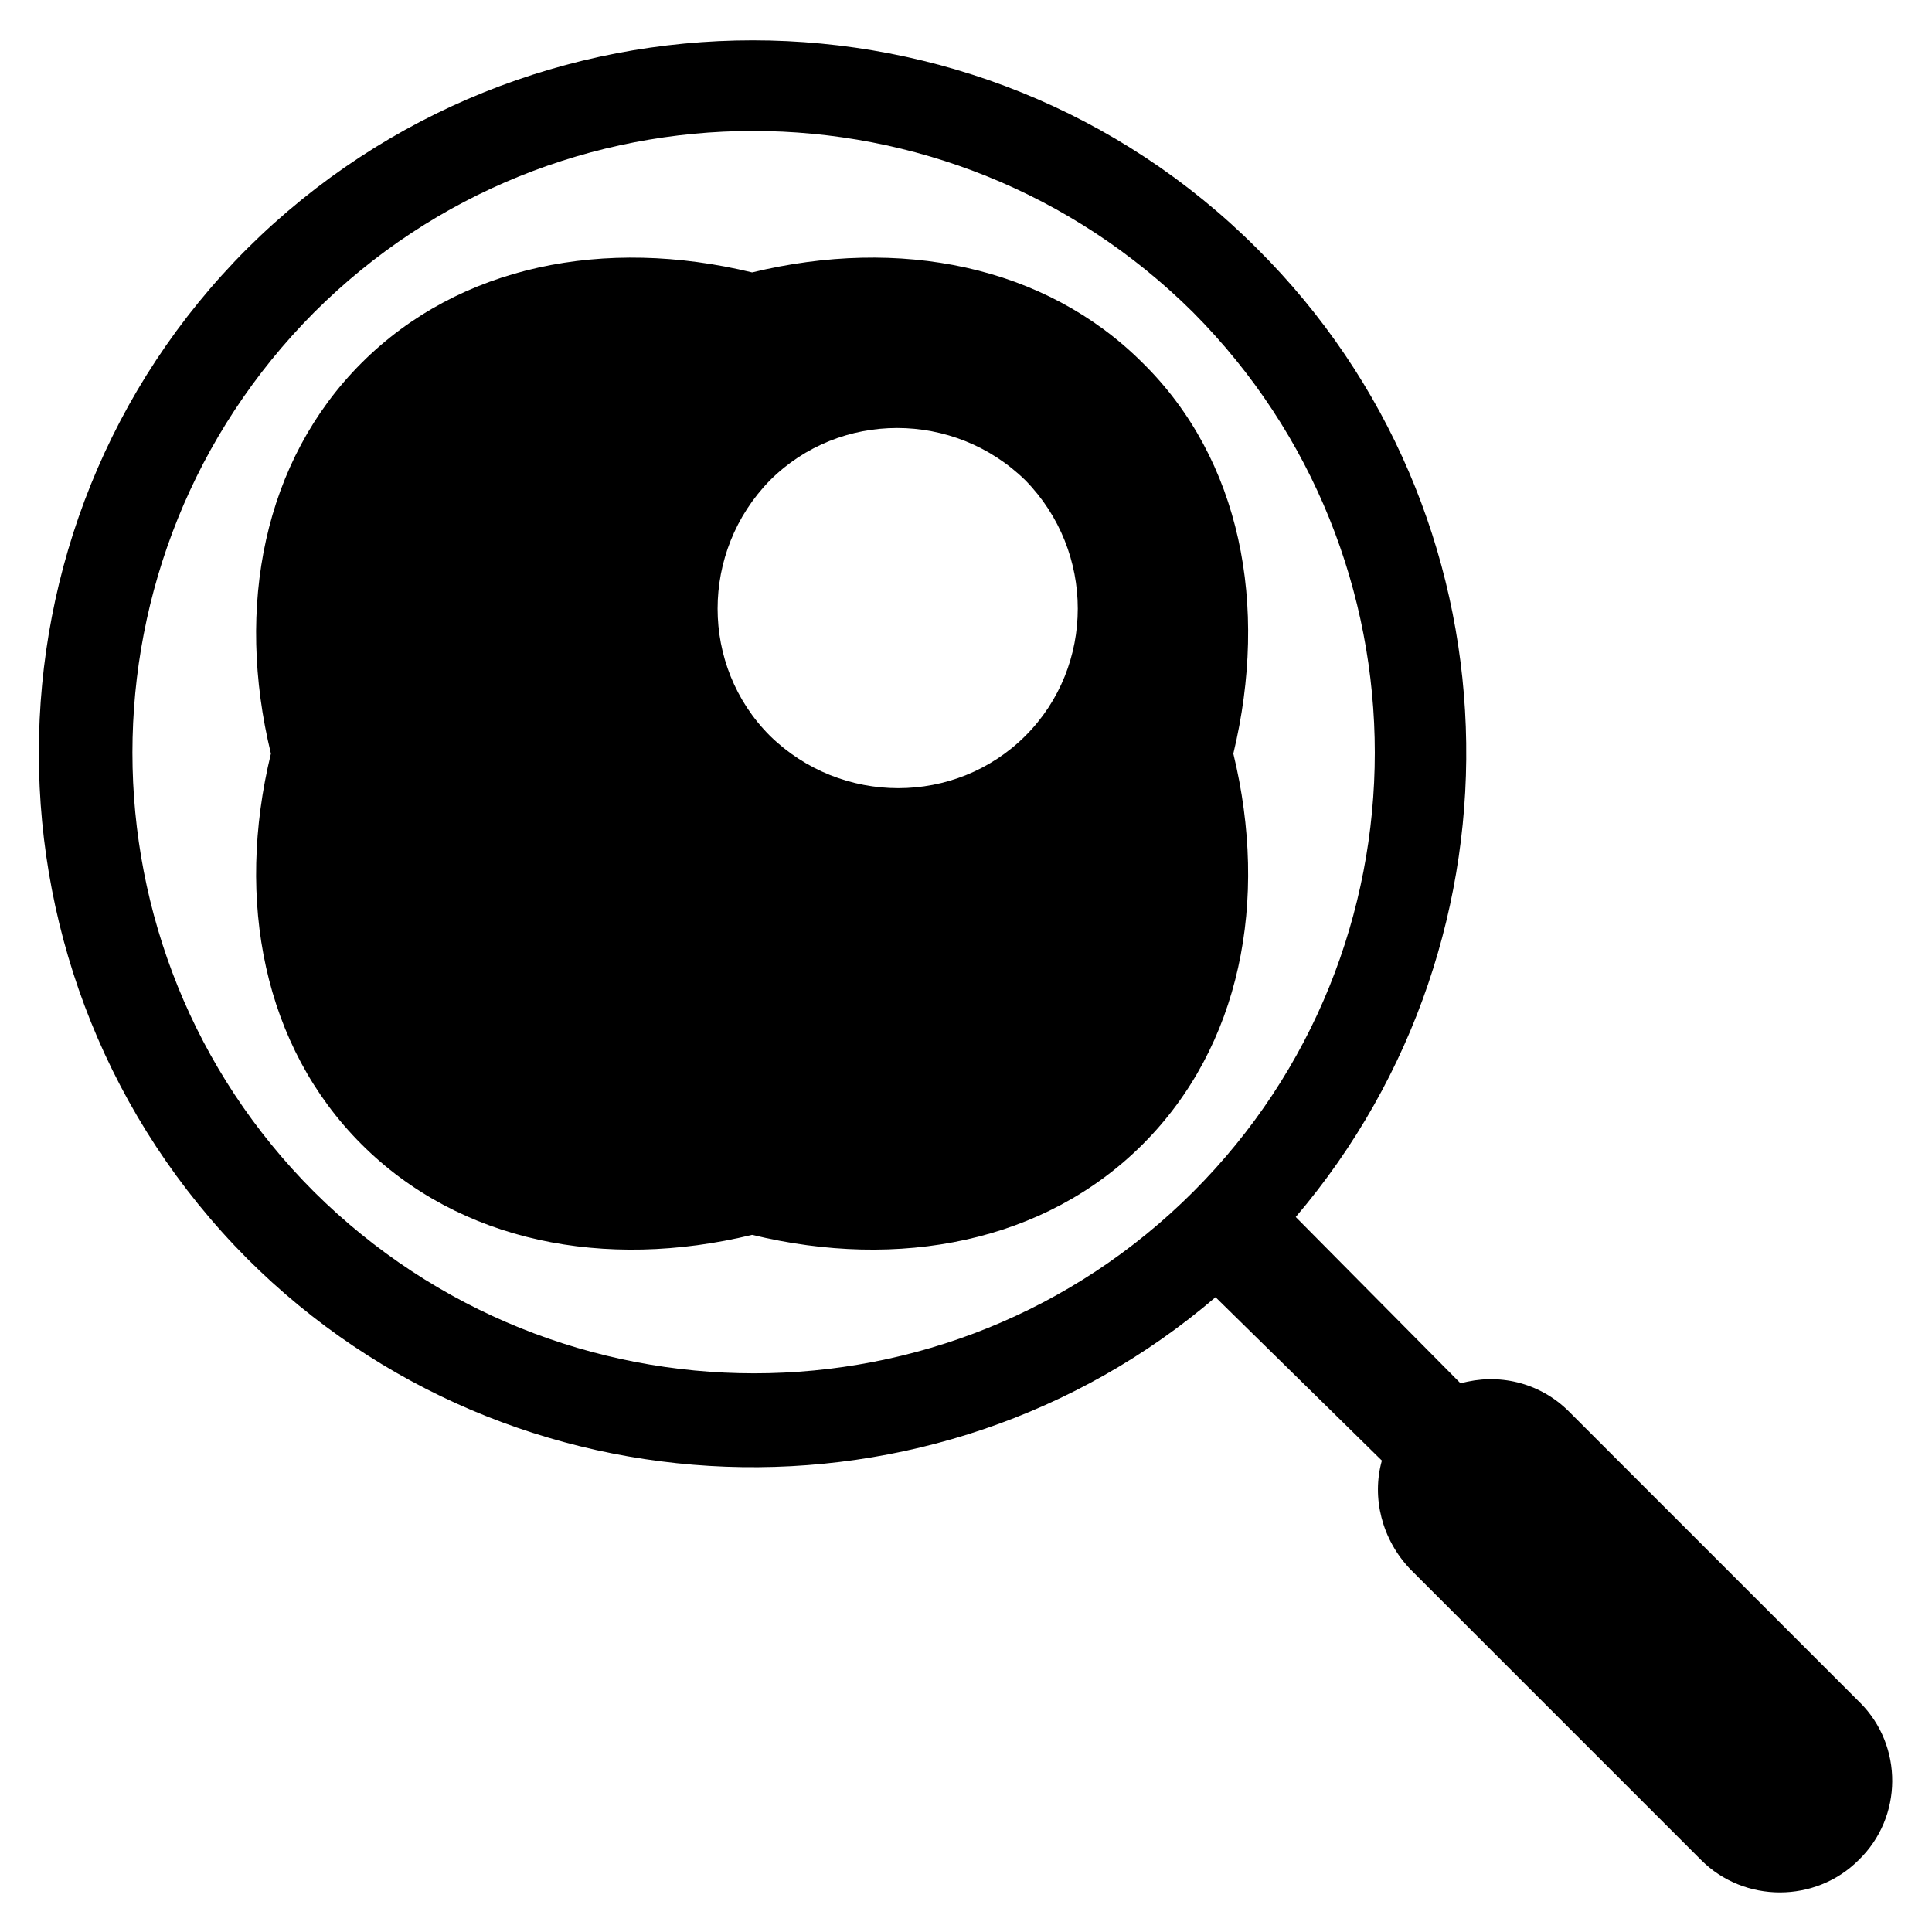 <?xml version="1.0" encoding="UTF-8"?>
<!-- The Best Svg Icon site in the world: iconSvg.co, Visit us! https://iconsvg.co -->
<svg fill="#000000" width="800px" height="800px" version="1.1" viewBox="144 144 512 512" xmlns="http://www.w3.org/2000/svg">
 <g>
  <path d="m446.84 240.2c-25.977-25.977-64.551-33.457-103.52-24.008-38.965-9.445-77.539-1.969-103.52 24.008-25.977 25.977-33.457 64.551-24.008 103.52-9.445 38.965-1.969 77.539 24.008 103.52 25.977 25.977 64.551 33.457 103.52 24.008 38.965 9.445 77.539 1.969 103.52-24.008 25.977-25.977 33.457-64.551 24.008-103.52 9.449-39.359 1.973-77.93-24.008-103.52zm-31.094 98.797c-18.5 18.5-48.805 18.5-67.699 0-18.5-18.5-18.5-48.805 0-67.699 18.5-18.5 48.805-18.5 67.699 0 18.5 18.891 18.5 49.199 0 67.699z"/>
  <path d="m636.95 595.23-77.145-77.145c-7.871-7.871-18.895-10.234-28.734-7.477l-43.688-44.09c63.371-74.391 60.223-186.57-10.234-256.63-73.602-73.602-193.65-73.602-267.65 0-73.602 73.602-73.602 193.65 0 267.65 70.062 70.062 182.63 73.602 256.63 10.234l44.082 43.297c-2.754 9.84 0 20.859 7.477 28.734l77.145 77.145c11.414 11.414 30.309 11.414 41.723 0 11.809-11.414 11.809-30.305 0.395-41.719zm-176.73-135.4c-64.156 64.156-168.46 64.156-233.01 0-64.156-64.156-64.156-168.46 0-233.01 64.156-64.156 168.46-64.156 233.01 0 64.156 64.551 64.156 168.86 0 233.01z"/>
 </g>
</svg>